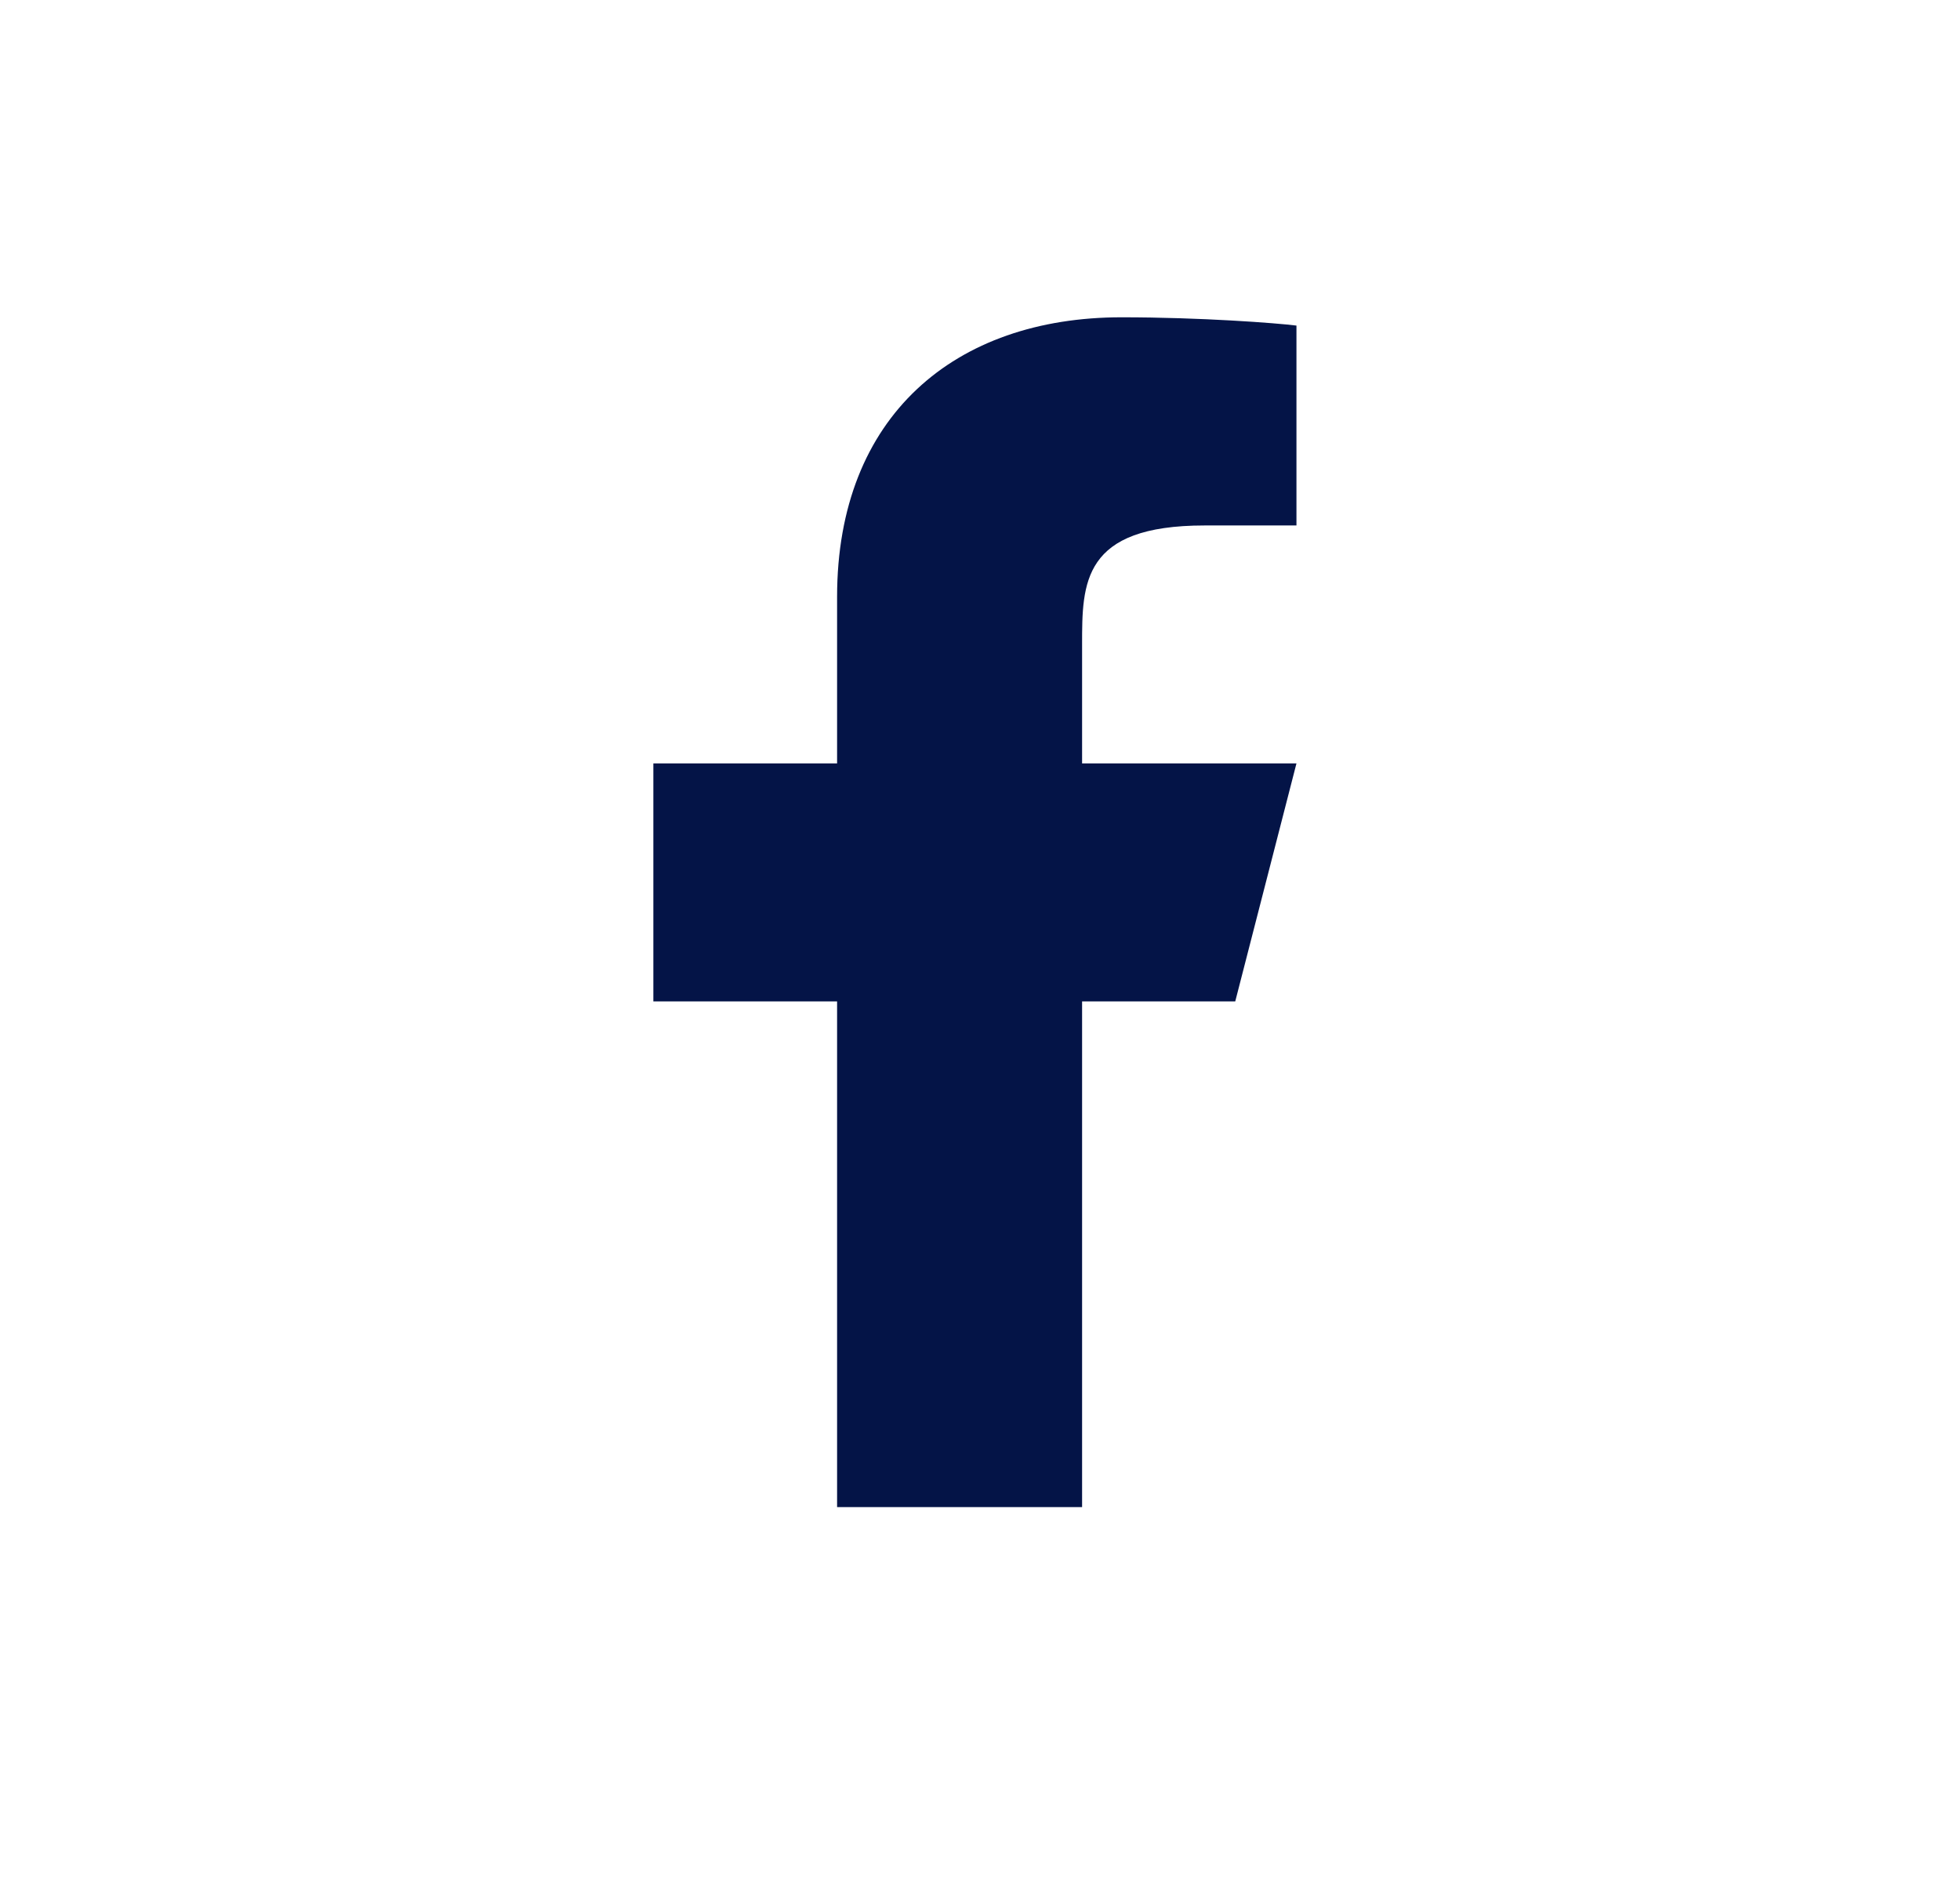 <svg width="35" height="34" viewBox="0 0 35 34" fill="none" xmlns="http://www.w3.org/2000/svg">
<path d="M19.323 17.885H22.058L23.151 13.635H19.323V11.51C19.323 10.416 19.323 9.385 21.511 9.385H23.151V5.815C22.795 5.77 21.448 5.667 20.026 5.667C17.057 5.667 14.948 7.427 14.948 10.66V13.635H11.667V17.885H14.948V26.917H19.323V17.885Z" fill="#041447"/>
</svg>
